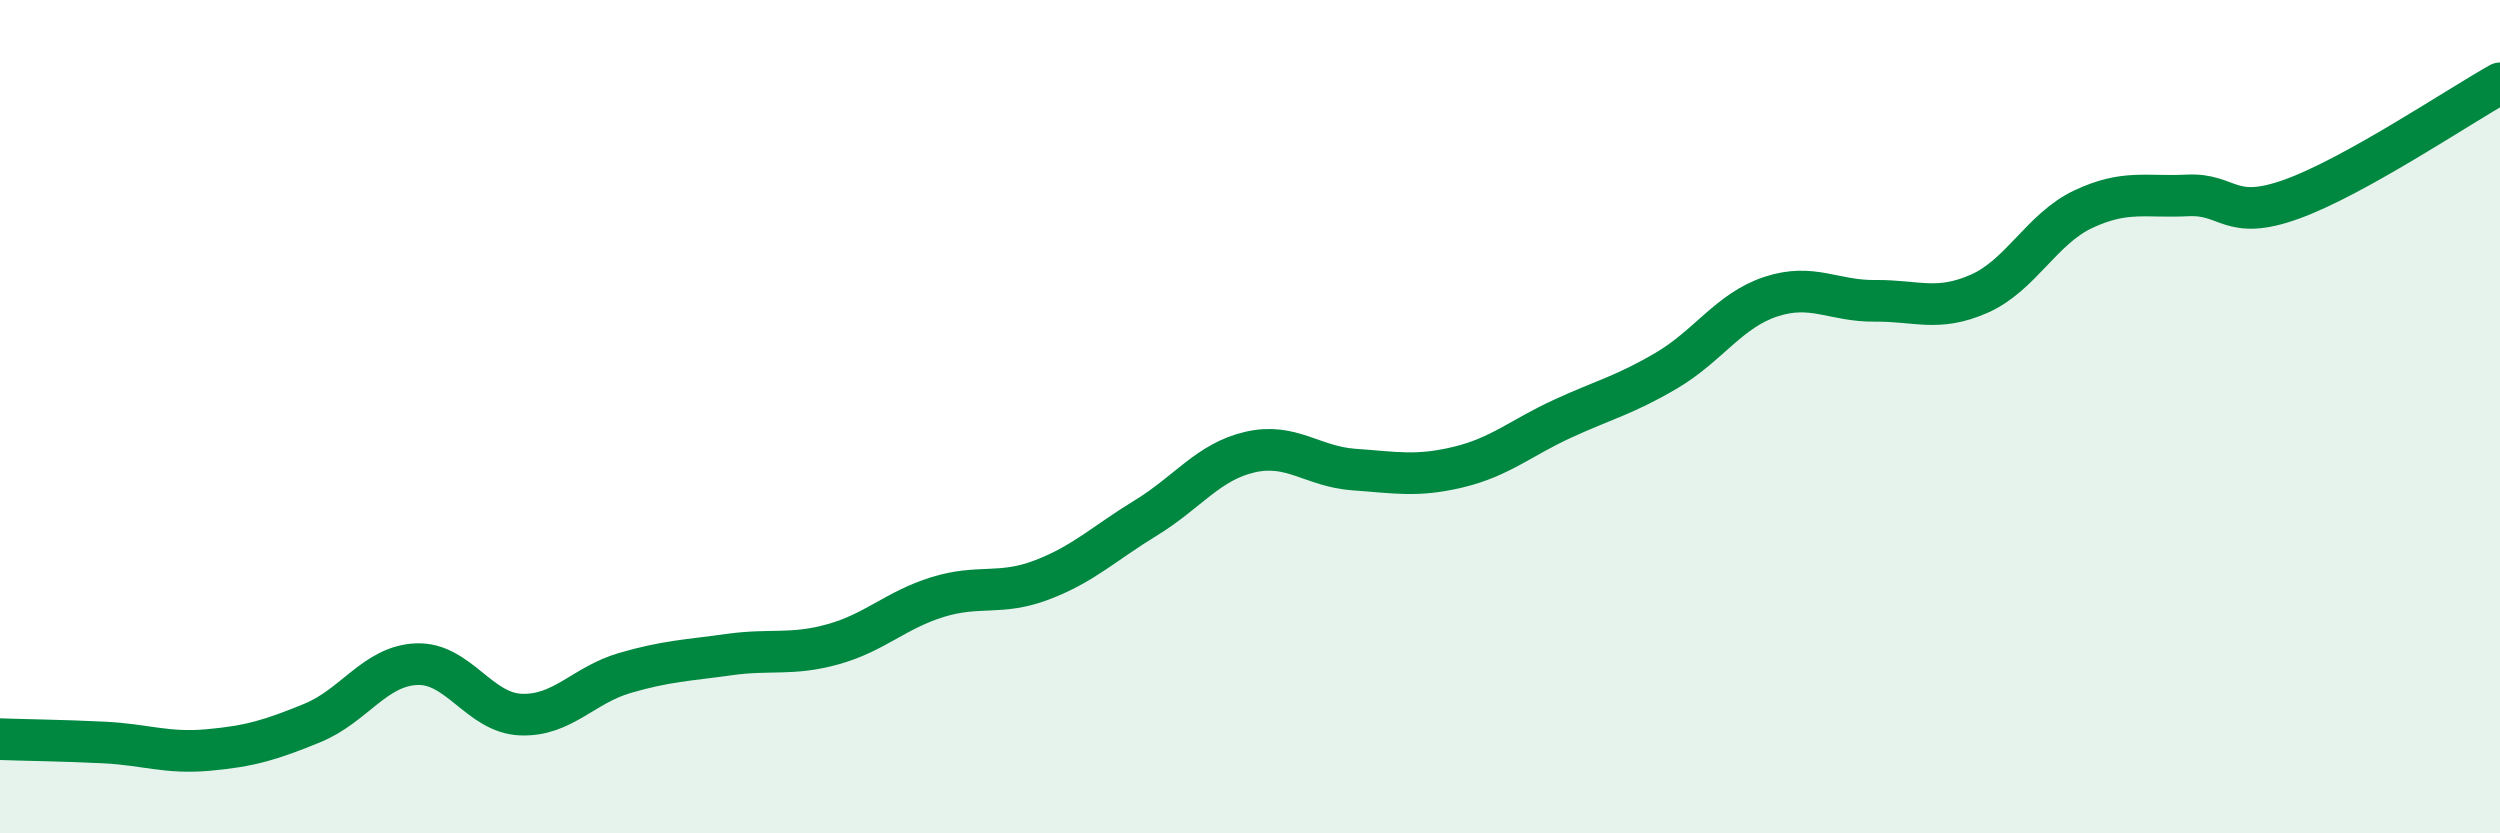 
    <svg width="60" height="20" viewBox="0 0 60 20" xmlns="http://www.w3.org/2000/svg">
      <path
        d="M 0,17.74 C 0.5,17.76 1.5,17.77 2.5,17.82 C 3.5,17.87 4,18.09 5,18 C 6,17.91 6.5,17.76 7.5,17.35 C 8.5,16.94 9,15.98 10,15.94 C 11,15.9 11.5,17.11 12.5,17.15 C 13.5,17.19 14,16.44 15,16.15 C 16,15.86 16.5,15.85 17.5,15.71 C 18.5,15.57 19,15.74 20,15.46 C 21,15.18 21.5,14.64 22.5,14.33 C 23.5,14.02 24,14.3 25,13.92 C 26,13.54 26.5,13.04 27.5,12.43 C 28.5,11.82 29,11.08 30,10.85 C 31,10.62 31.5,11.2 32.5,11.27 C 33.5,11.34 34,11.45 35,11.21 C 36,10.97 36.5,10.51 37.5,10.05 C 38.5,9.59 39,9.48 40,8.89 C 41,8.3 41.5,7.45 42.5,7.12 C 43.5,6.79 44,7.23 45,7.22 C 46,7.21 46.5,7.49 47.5,7.05 C 48.5,6.61 49,5.49 50,5.02 C 51,4.55 51.5,4.74 52.5,4.69 C 53.5,4.64 53.5,5.32 55,4.78 C 56.5,4.24 59,2.56 60,2L60 20L0 20Z"
        fill="#008740"
        opacity="0.1"
        stroke-linecap="round"
        stroke-linejoin="round"
      />
      <path
        d="M 0,17.74 C 0.5,17.76 1.5,17.77 2.5,17.82 C 3.5,17.87 4,18.09 5,18 C 6,17.91 6.5,17.76 7.5,17.35 C 8.5,16.94 9,15.98 10,15.94 C 11,15.9 11.5,17.11 12.5,17.15 C 13.5,17.19 14,16.44 15,16.15 C 16,15.86 16.5,15.85 17.5,15.71 C 18.5,15.57 19,15.74 20,15.46 C 21,15.18 21.5,14.64 22.5,14.33 C 23.5,14.02 24,14.3 25,13.92 C 26,13.54 26.5,13.04 27.5,12.43 C 28.5,11.82 29,11.08 30,10.85 C 31,10.62 31.5,11.2 32.5,11.27 C 33.5,11.34 34,11.45 35,11.21 C 36,10.97 36.5,10.51 37.5,10.05 C 38.5,9.59 39,9.48 40,8.89 C 41,8.3 41.5,7.45 42.5,7.12 C 43.5,6.79 44,7.23 45,7.22 C 46,7.21 46.5,7.49 47.5,7.05 C 48.5,6.61 49,5.49 50,5.02 C 51,4.55 51.5,4.74 52.5,4.69 C 53.5,4.64 53.5,5.32 55,4.78 C 56.5,4.24 59,2.56 60,2"
        stroke="#008740"
        stroke-width="1"
        fill="none"
        stroke-linecap="round"
        stroke-linejoin="round"
      />
    </svg>
  